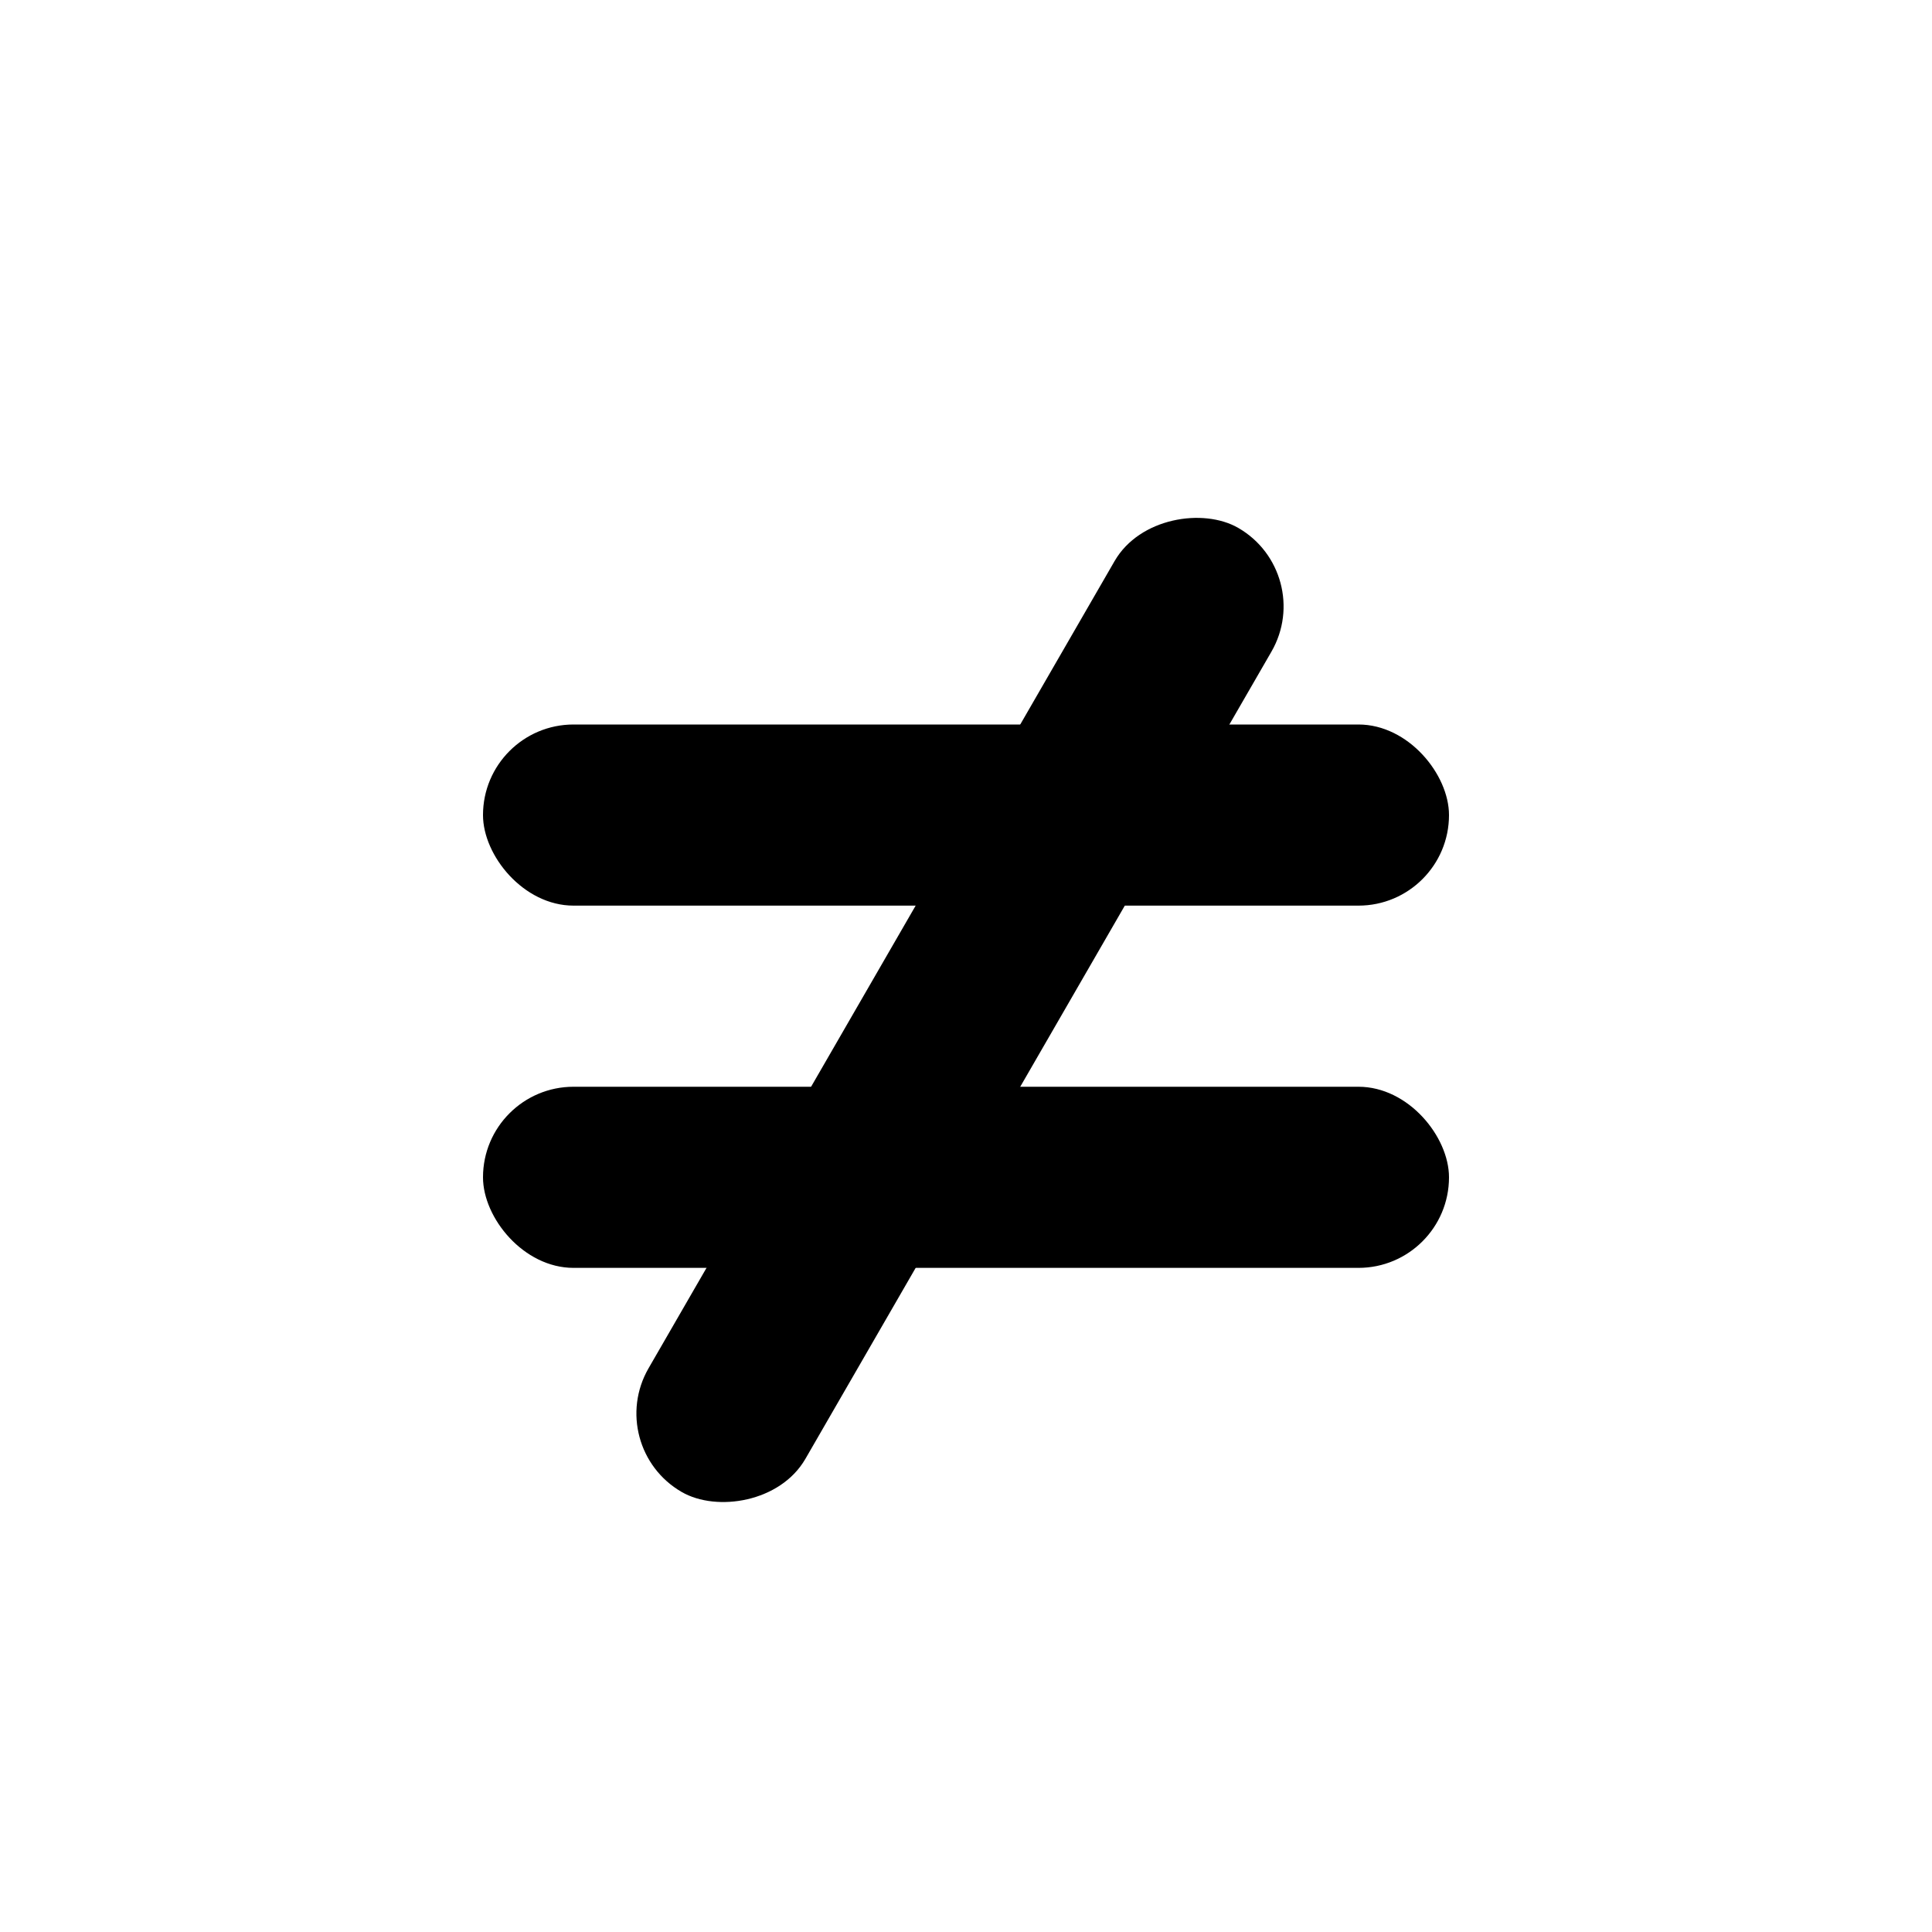 <svg viewBox="0 0 16 16" width="16" height="16"  fill="none" xmlns="http://www.w3.org/2000/svg">
<rect x="4" y="6" width="8" height="1.5" rx="0.75" fill="currentColor"/>
<rect x="4.996" y="11.981" width="9.219" height="1.5" rx="0.75" transform="rotate(-60 4.996 11.981)" fill="currentColor"/>
<rect x="4" y="9" width="8" height="1.5" rx="0.75" fill="currentColor"/>
</svg>